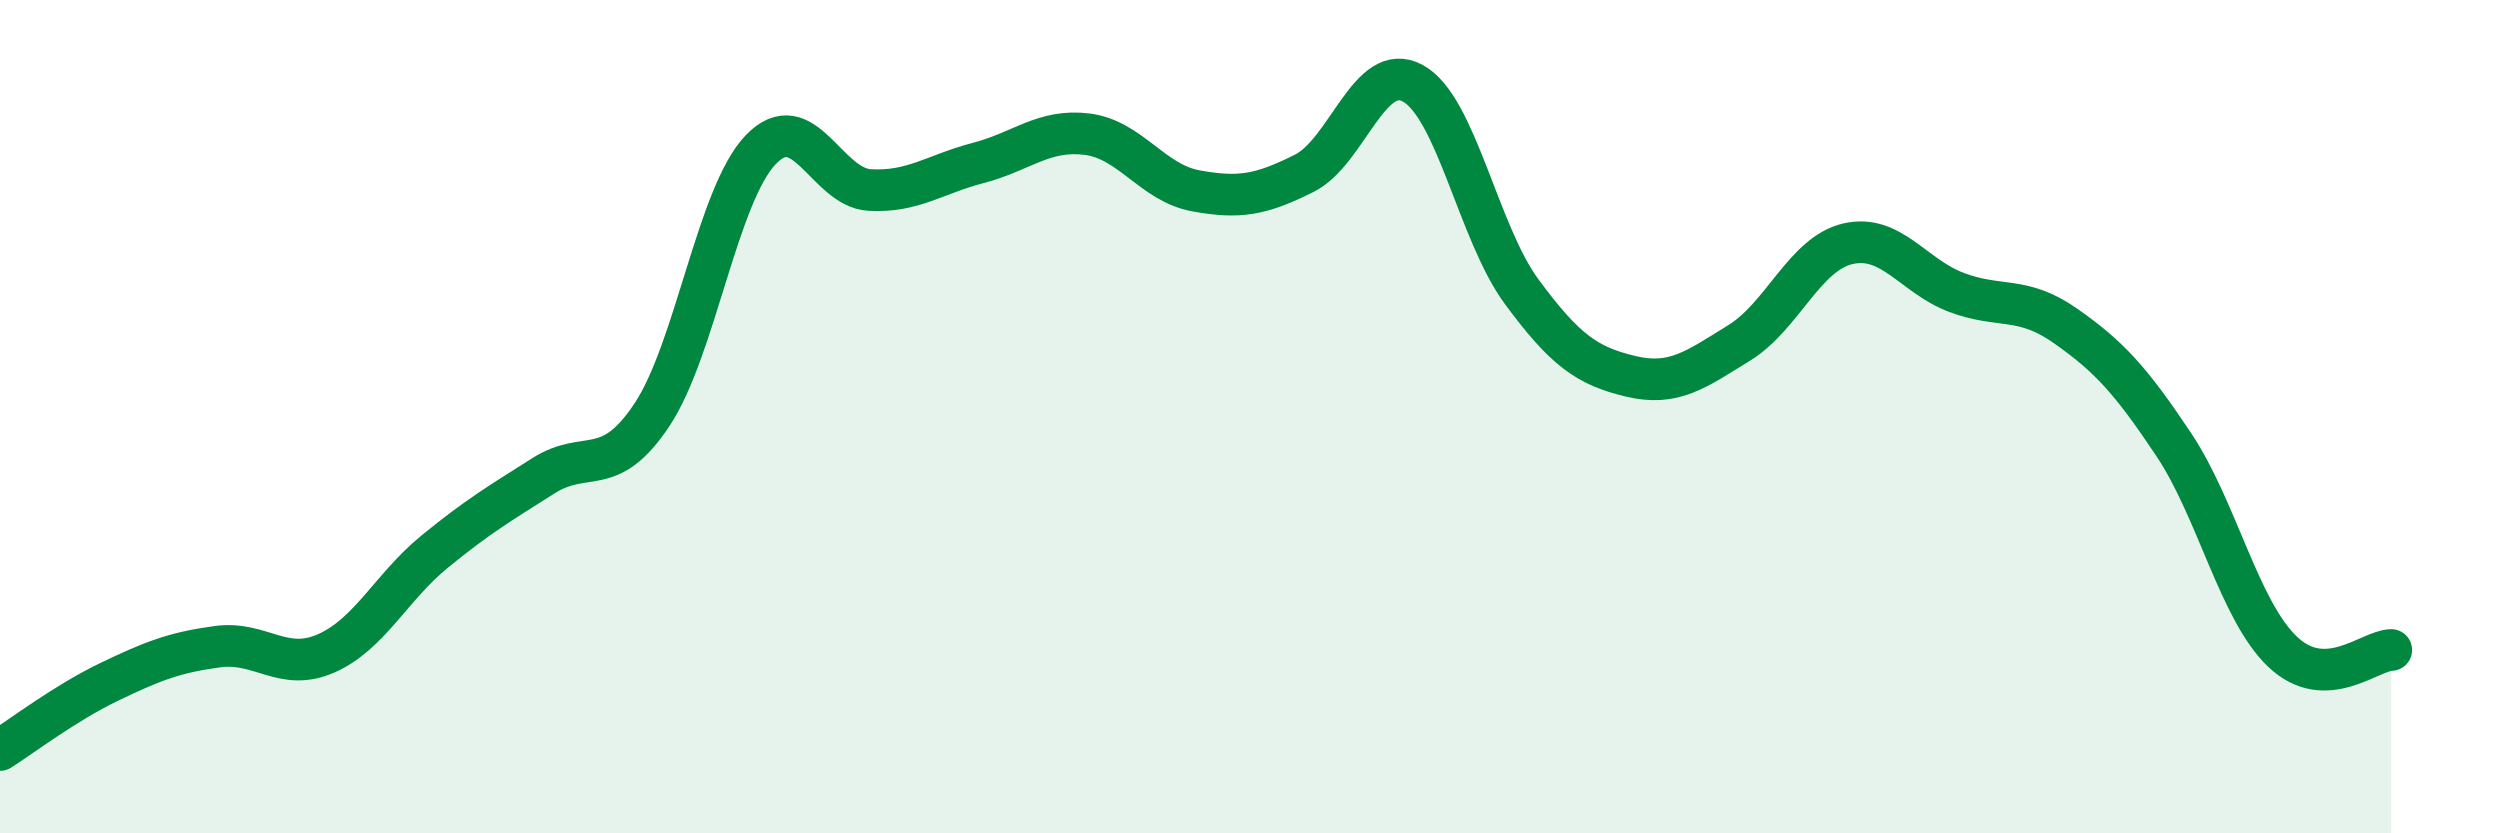 
    <svg width="60" height="20" viewBox="0 0 60 20" xmlns="http://www.w3.org/2000/svg">
      <path
        d="M 0,18 C 0.52,17.67 1.57,16.87 2.61,16.37 C 3.65,15.87 4.18,15.66 5.22,15.52 C 6.26,15.38 6.79,16.14 7.83,15.68 C 8.87,15.22 9.39,14.09 10.43,13.24 C 11.47,12.39 12,12.08 13.04,11.42 C 14.08,10.76 14.61,11.52 15.65,9.95 C 16.69,8.38 17.22,4.67 18.26,3.59 C 19.3,2.51 19.83,4.5 20.87,4.56 C 21.91,4.62 22.44,4.18 23.48,3.91 C 24.52,3.64 25.05,3.09 26.09,3.22 C 27.13,3.35 27.66,4.39 28.7,4.58 C 29.74,4.77 30.26,4.68 31.3,4.16 C 32.34,3.64 32.87,1.43 33.91,2 C 34.95,2.57 35.48,5.59 36.52,7 C 37.56,8.41 38.09,8.78 39.13,9.03 C 40.17,9.28 40.7,8.87 41.74,8.23 C 42.78,7.59 43.31,6.09 44.35,5.85 C 45.39,5.61 45.92,6.63 46.96,7.02 C 48,7.41 48.53,7.09 49.57,7.82 C 50.61,8.55 51.13,9.11 52.17,10.67 C 53.21,12.23 53.74,14.65 54.78,15.64 C 55.82,16.63 56.87,15.61 57.39,15.6L57.39 20L0 20Z"
        fill="#008740"
        opacity="0.1"
        stroke-linecap="round"
        stroke-linejoin="round"
      />
      <path
        d="M 0,18 C 0.52,17.67 1.57,16.87 2.61,16.37 C 3.65,15.87 4.18,15.66 5.22,15.52 C 6.26,15.38 6.79,16.14 7.83,15.68 C 8.87,15.22 9.39,14.09 10.43,13.24 C 11.47,12.39 12,12.08 13.04,11.42 C 14.08,10.76 14.61,11.52 15.65,9.95 C 16.69,8.38 17.22,4.67 18.26,3.59 C 19.3,2.51 19.83,4.5 20.87,4.56 C 21.91,4.62 22.44,4.18 23.48,3.91 C 24.52,3.64 25.05,3.09 26.09,3.22 C 27.13,3.35 27.66,4.39 28.7,4.58 C 29.74,4.77 30.26,4.68 31.3,4.16 C 32.34,3.64 32.87,1.43 33.91,2 C 34.95,2.57 35.48,5.59 36.52,7 C 37.56,8.41 38.09,8.78 39.13,9.03 C 40.17,9.28 40.7,8.87 41.74,8.23 C 42.78,7.59 43.31,6.09 44.35,5.85 C 45.39,5.61 45.92,6.63 46.96,7.02 C 48,7.41 48.53,7.09 49.57,7.82 C 50.61,8.55 51.13,9.11 52.17,10.67 C 53.21,12.23 53.74,14.65 54.78,15.64 C 55.82,16.63 56.87,15.61 57.39,15.6"
        stroke="#008740"
        stroke-width="1"
        fill="none"
        stroke-linecap="round"
        stroke-linejoin="round"
      />
    </svg>
  